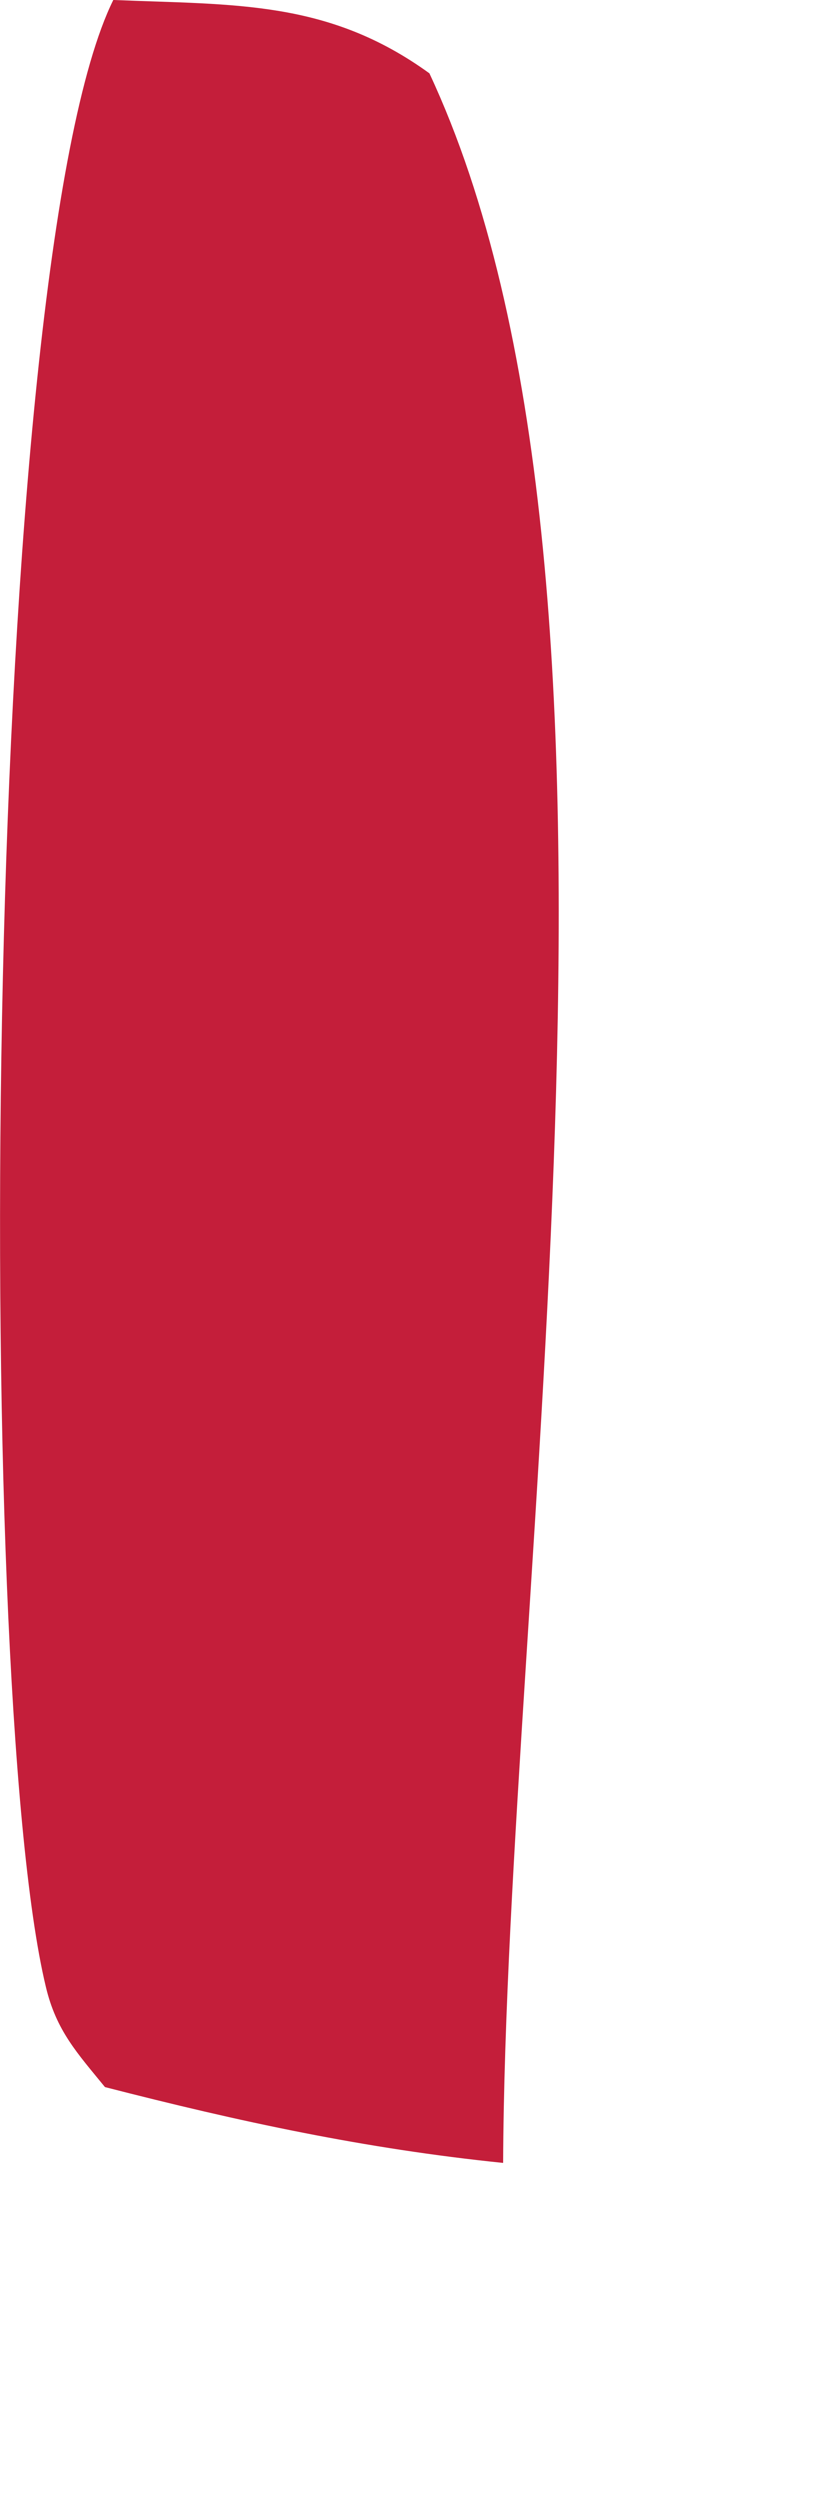 <?xml version="1.0" encoding="utf-8"?>
<svg xmlns="http://www.w3.org/2000/svg" fill="none" height="100%" overflow="visible" preserveAspectRatio="none" style="display: block;" viewBox="0 0 2 6" width="100%">
<path d="M0.273 0C0.565 0.012 0.788 -8.9336e-07 1.031 0.176C1.6 1.393 1.214 3.8 1.208 5.191C0.876 5.157 0.575 5.092 0.252 5.009C0.186 4.928 0.135 4.874 0.11 4.768C-0.067 4.032 -0.042 0.635 0.272 0H0.273Z" fill="#C41E3A" id="Vector"/>
</svg>